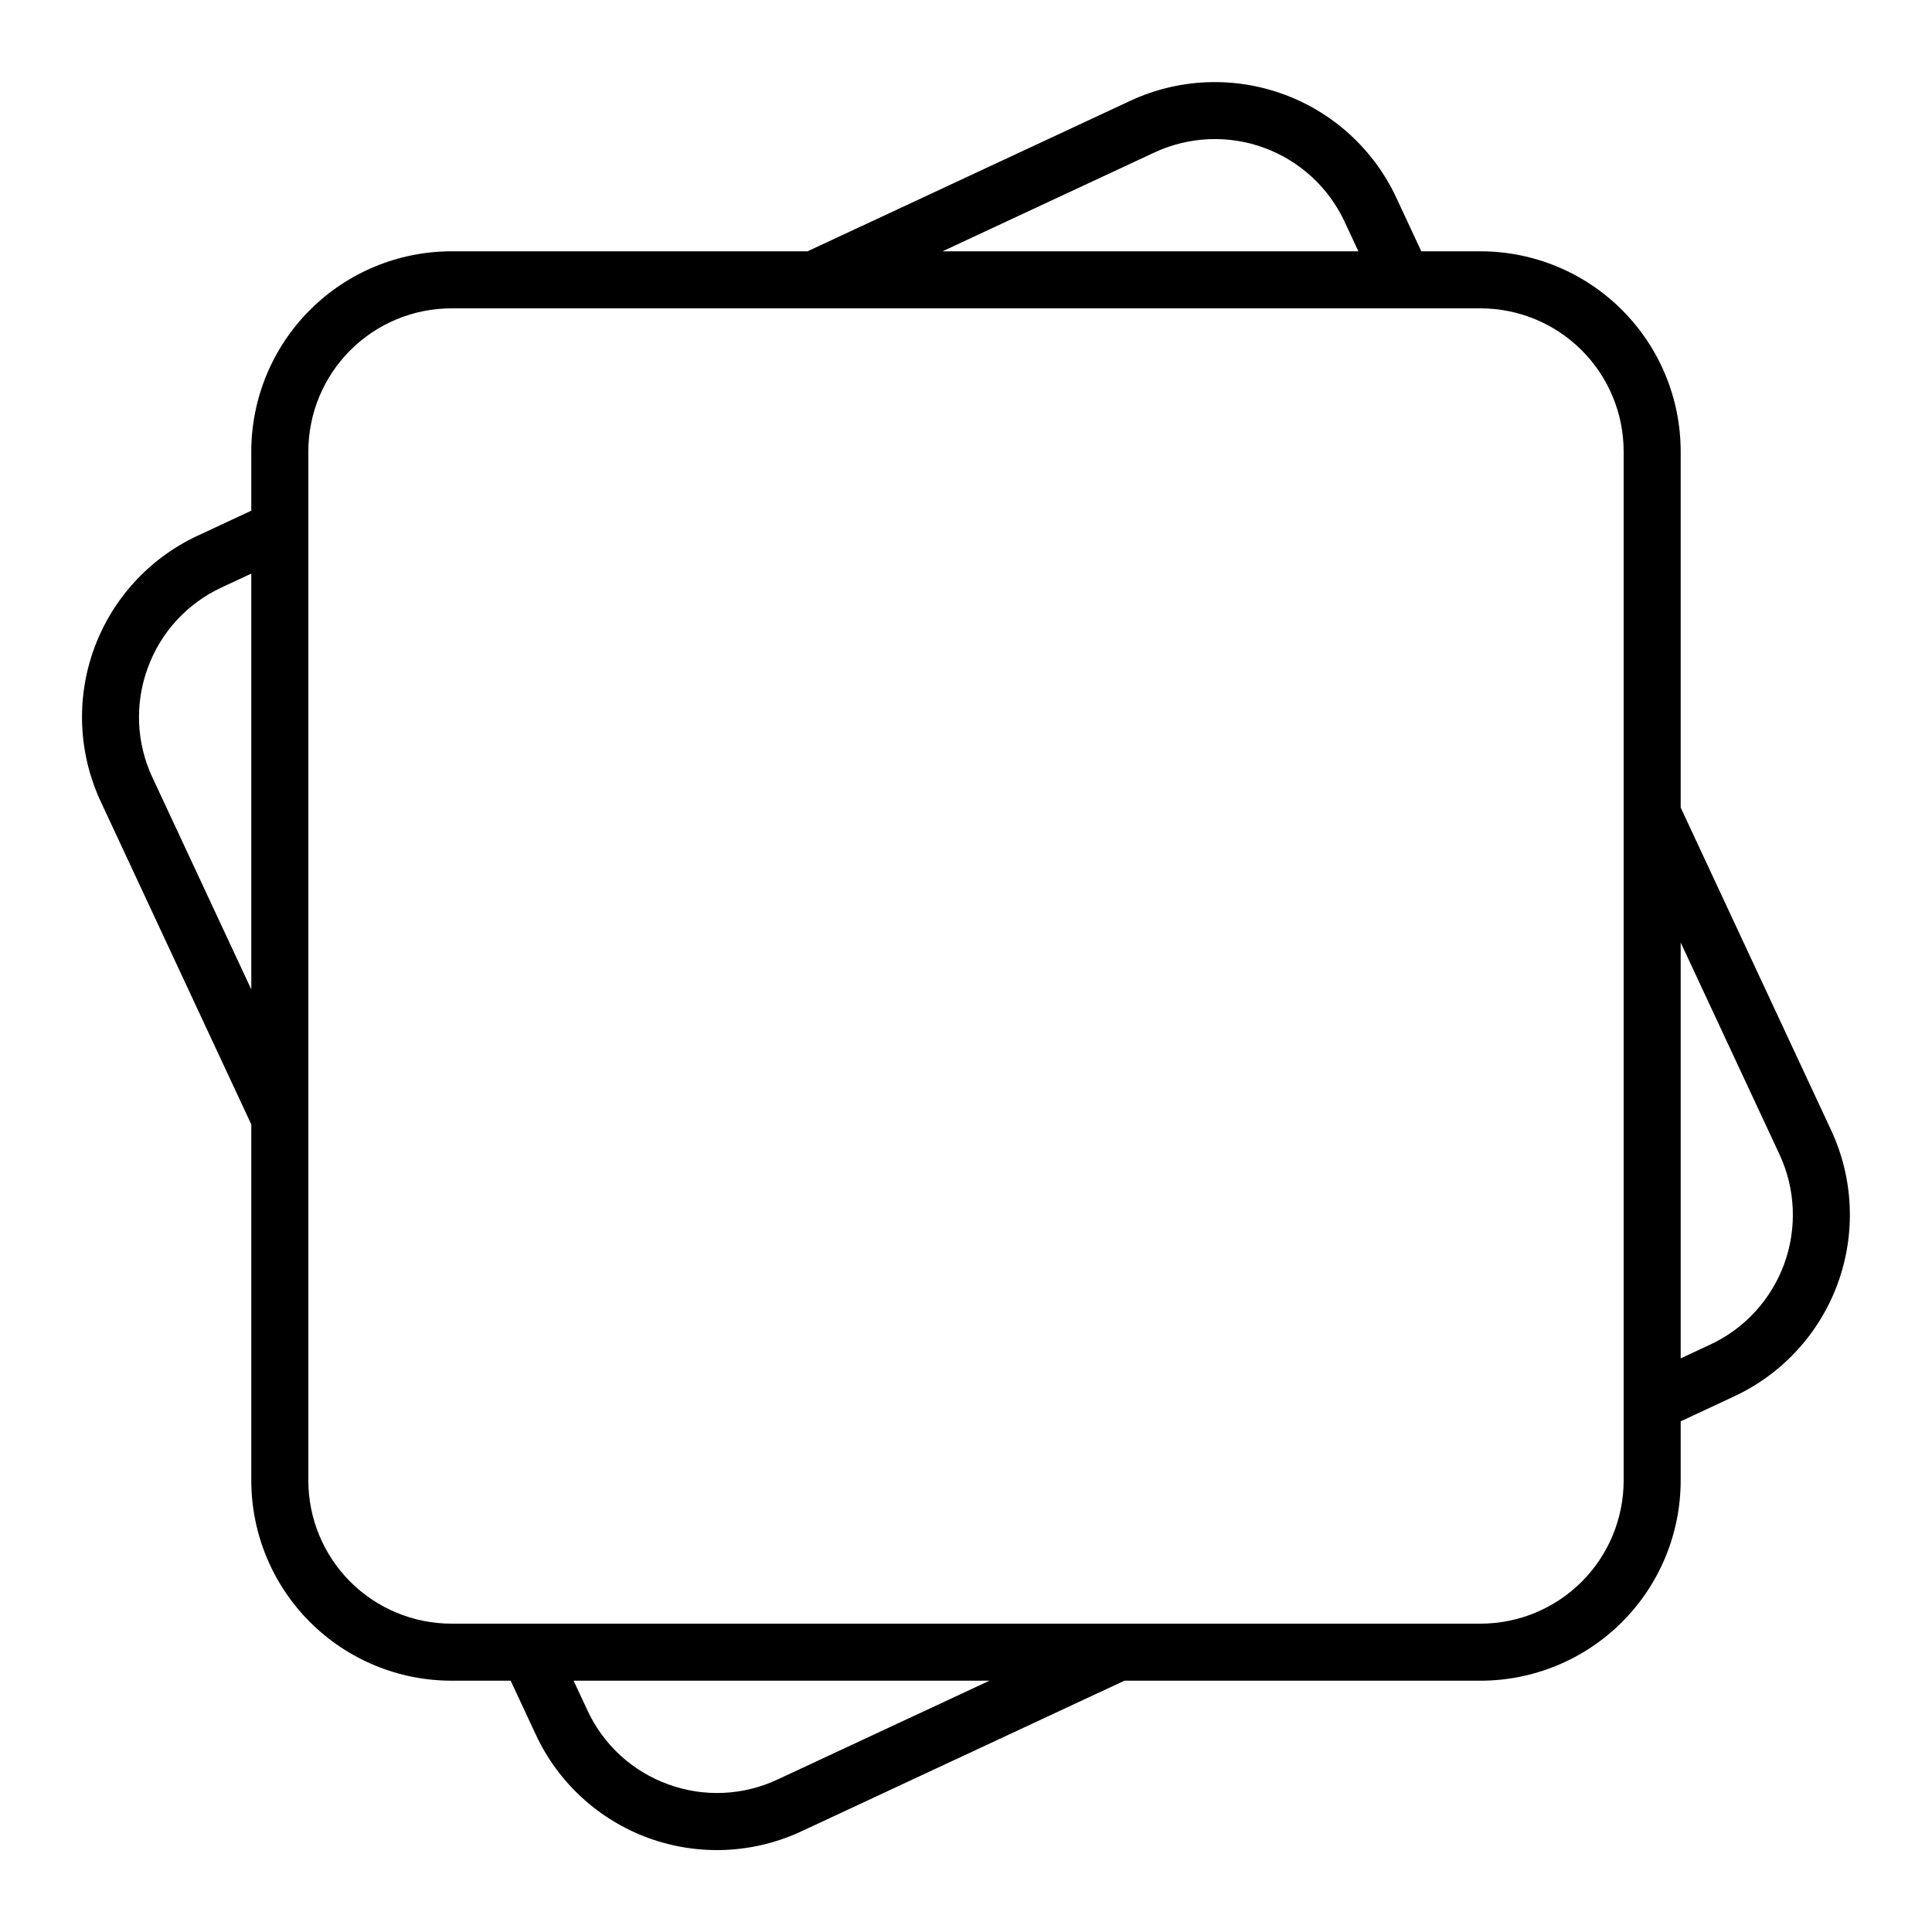 <?xml version="1.0" encoding="UTF-8"?>
<!-- Uploaded to: SVG Repo, www.svgrepo.com, Generator: SVG Repo Mixer Tools -->
<svg fill="#000000" width="800px" height="800px" version="1.1" viewBox="144 144 512 512" xmlns="http://www.w3.org/2000/svg">
 <path d="m629.29 443.56-39.891-85.547v-94.395c-0.016-14.059-5.606-27.535-15.547-37.473-9.938-9.941-23.414-15.531-37.473-15.547h-15.719l-6.644-14.25c-5.953-12.73-16.715-22.582-29.926-27.391-13.207-4.805-27.785-4.18-40.531 1.75l-85.547 39.891h-94.395c-14.059 0.016-27.535 5.606-37.473 15.547-9.941 9.938-15.531 23.414-15.547 37.473v15.719l-14.25 6.644c-12.742 5.941-22.605 16.703-27.414 29.918-4.809 13.211-4.172 27.793 1.773 40.539l39.891 85.547v94.395c0.016 14.059 5.606 27.535 15.547 37.477 9.938 9.938 23.414 15.527 37.473 15.543h15.719l6.644 14.25c5.922 12.762 16.684 22.637 29.902 27.449s27.812 4.164 40.551-1.805l85.547-39.891h94.398c14.059-0.016 27.535-5.609 37.477-15.547 9.938-9.941 15.527-23.418 15.543-37.477v-15.719l14.25-6.644c12.73-5.953 22.582-16.715 27.391-29.926 4.805-13.207 4.18-27.785-1.75-40.531zm-32.027 56.758-7.863 3.668v-110.21l26.195 56.176c4.234 9.109 4.684 19.531 1.25 28.973-3.438 9.445-10.48 17.137-19.582 21.395zm-60.883 73.969h-272.76c-10.051-0.012-19.684-4.008-26.793-11.113-7.106-7.106-11.102-16.742-11.113-26.793v-272.76c0.012-10.051 4.008-19.684 11.113-26.793 7.109-7.106 16.742-11.102 26.793-11.113h272.76c10.051 0.012 19.688 4.008 26.793 11.113 7.106 7.109 11.102 16.742 11.113 26.793v272.76c-0.012 10.051-4.008 19.688-11.113 26.793s-16.742 11.102-26.793 11.113zm-215.32 42.57h0.004c-9.461-3.41-17.164-10.469-21.387-19.598l-3.668-7.859h110.21l-56.176 26.195h0.004c-9.105 4.273-19.543 4.731-28.984 1.266zm-137.92-295.79c3.41-9.461 10.469-17.164 19.598-21.387l7.859-3.668v110.21l-26.195-56.172c-4.273-9.105-4.731-19.543-1.262-28.984zm317.18-118.33 3.668 7.859h-110.21l56.176-26.195v0.004c9.109-4.246 19.535-4.699 28.98-1.262 9.445 3.438 17.137 10.484 21.391 19.594z"/>
</svg>